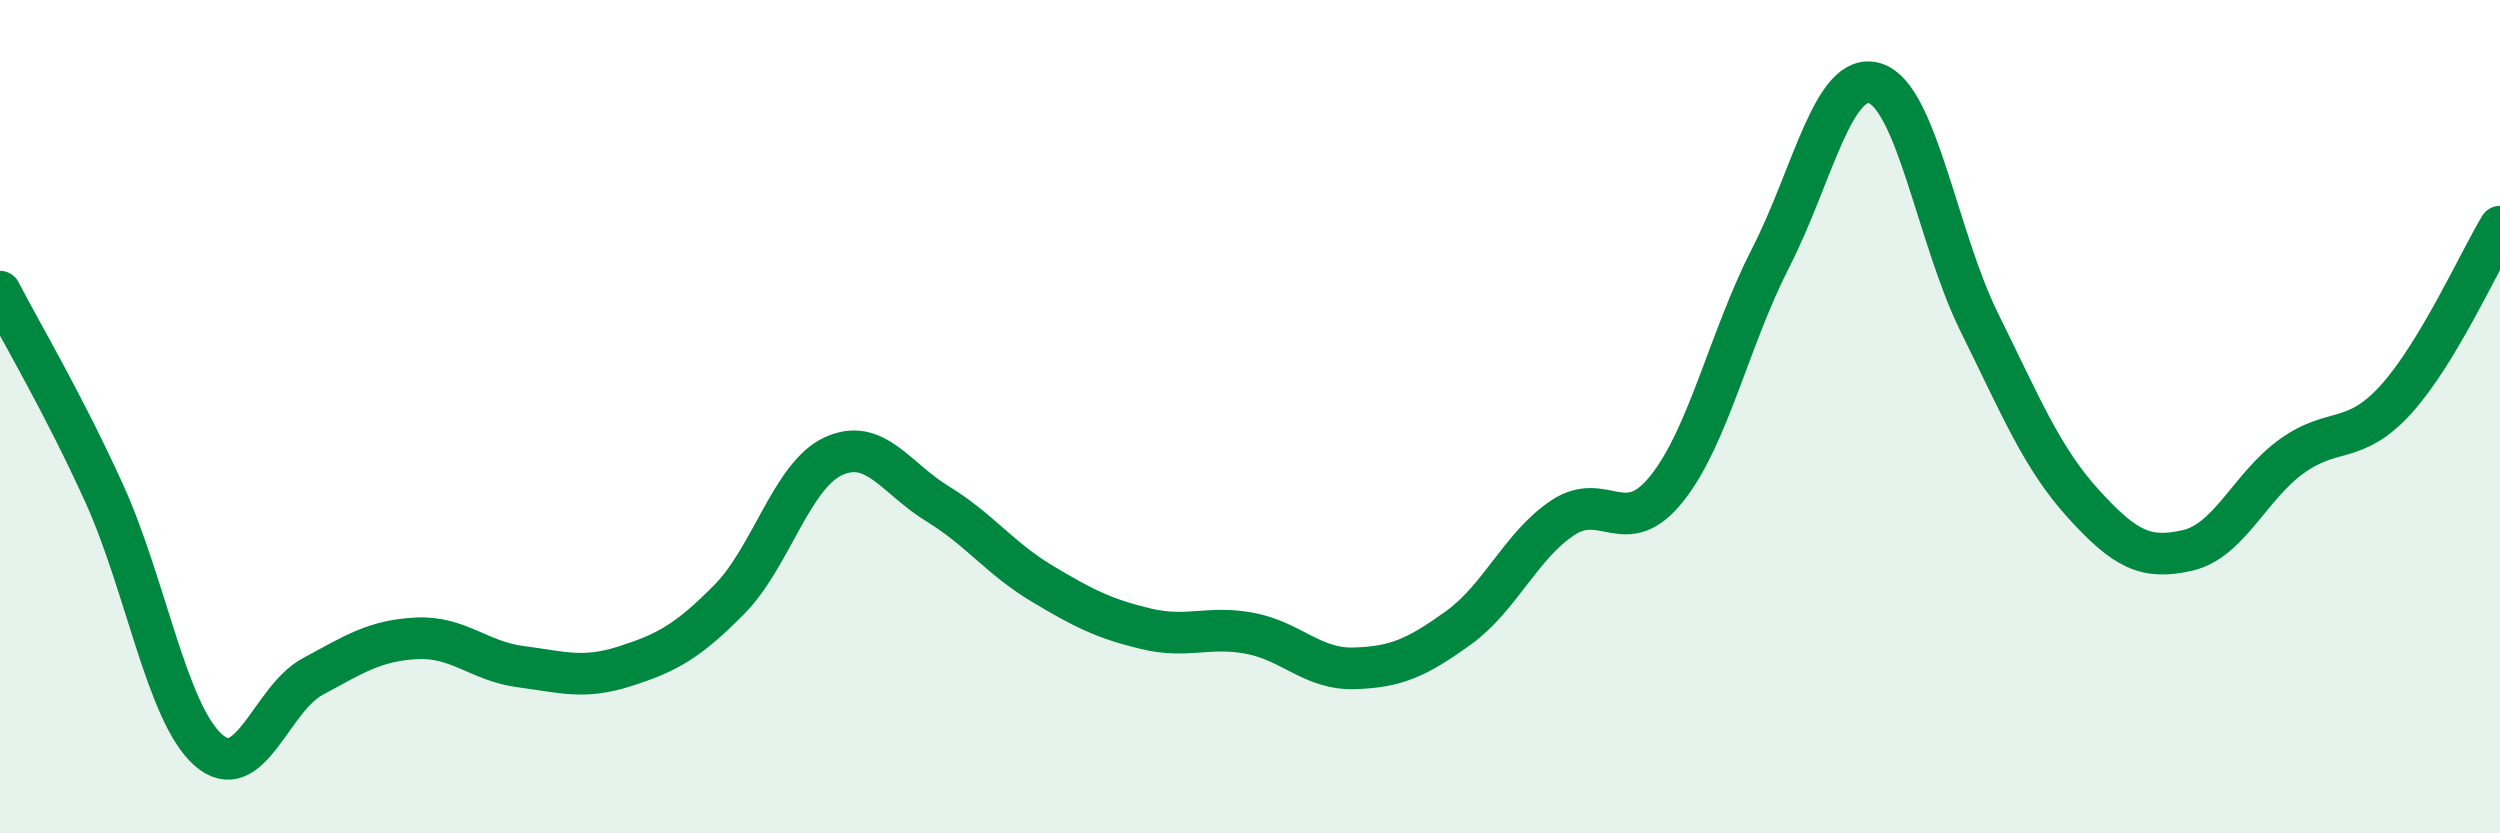 
    <svg width="60" height="20" viewBox="0 0 60 20" xmlns="http://www.w3.org/2000/svg">
      <path
        d="M 0,7 C 0.5,7.97 1.5,9.64 2.5,11.84 C 3.5,14.04 4,17.12 5,18 C 6,18.88 6.5,16.78 7.5,16.24 C 8.5,15.7 9,15.37 10,15.32 C 11,15.27 11.5,15.87 12.5,16 C 13.5,16.13 14,16.31 15,15.99 C 16,15.67 16.5,15.4 17.5,14.39 C 18.5,13.38 19,11.41 20,10.95 C 21,10.49 21.5,11.48 22.5,12.09 C 23.5,12.7 24,13.4 25,14 C 26,14.6 26.5,14.85 27.5,15.09 C 28.5,15.33 29,15.01 30,15.2 C 31,15.39 31.5,16.07 32.5,16.04 C 33.5,16.01 34,15.79 35,15.07 C 36,14.35 36.5,13.1 37.5,12.43 C 38.5,11.76 39,12.98 40,11.73 C 41,10.48 41.5,8.13 42.5,6.18 C 43.5,4.23 44,1.69 45,2 C 46,2.31 46.5,5.71 47.5,7.73 C 48.5,9.75 49,10.99 50,12.09 C 51,13.19 51.5,13.44 52.5,13.21 C 53.5,12.98 54,11.67 55,10.95 C 56,10.23 56.5,10.69 57.5,9.59 C 58.5,8.49 59.5,6.27 60,5.44L60 20L0 20Z"
        fill="#008740"
        opacity="0.1"
        stroke-linecap="round"
        stroke-linejoin="round"
      />
      <path
        d="M 0,7 C 0.5,7.97 1.5,9.64 2.5,11.84 C 3.5,14.04 4,17.12 5,18 C 6,18.88 6.5,16.78 7.5,16.24 C 8.5,15.7 9,15.37 10,15.32 C 11,15.27 11.5,15.87 12.5,16 C 13.5,16.13 14,16.31 15,15.99 C 16,15.67 16.5,15.4 17.5,14.39 C 18.5,13.38 19,11.41 20,10.95 C 21,10.49 21.5,11.48 22.5,12.09 C 23.5,12.7 24,13.4 25,14 C 26,14.6 26.5,14.85 27.5,15.09 C 28.5,15.33 29,15.01 30,15.2 C 31,15.39 31.5,16.07 32.5,16.04 C 33.5,16.01 34,15.79 35,15.07 C 36,14.35 36.5,13.1 37.5,12.43 C 38.5,11.76 39,12.98 40,11.73 C 41,10.48 41.5,8.13 42.5,6.18 C 43.5,4.23 44,1.69 45,2 C 46,2.31 46.5,5.71 47.5,7.73 C 48.5,9.75 49,10.99 50,12.09 C 51,13.19 51.5,13.44 52.5,13.21 C 53.5,12.98 54,11.67 55,10.95 C 56,10.23 56.5,10.69 57.5,9.59 C 58.5,8.49 59.5,6.27 60,5.44"
        stroke="#008740"
        stroke-width="1"
        fill="none"
        stroke-linecap="round"
        stroke-linejoin="round"
      />
    </svg>
  
